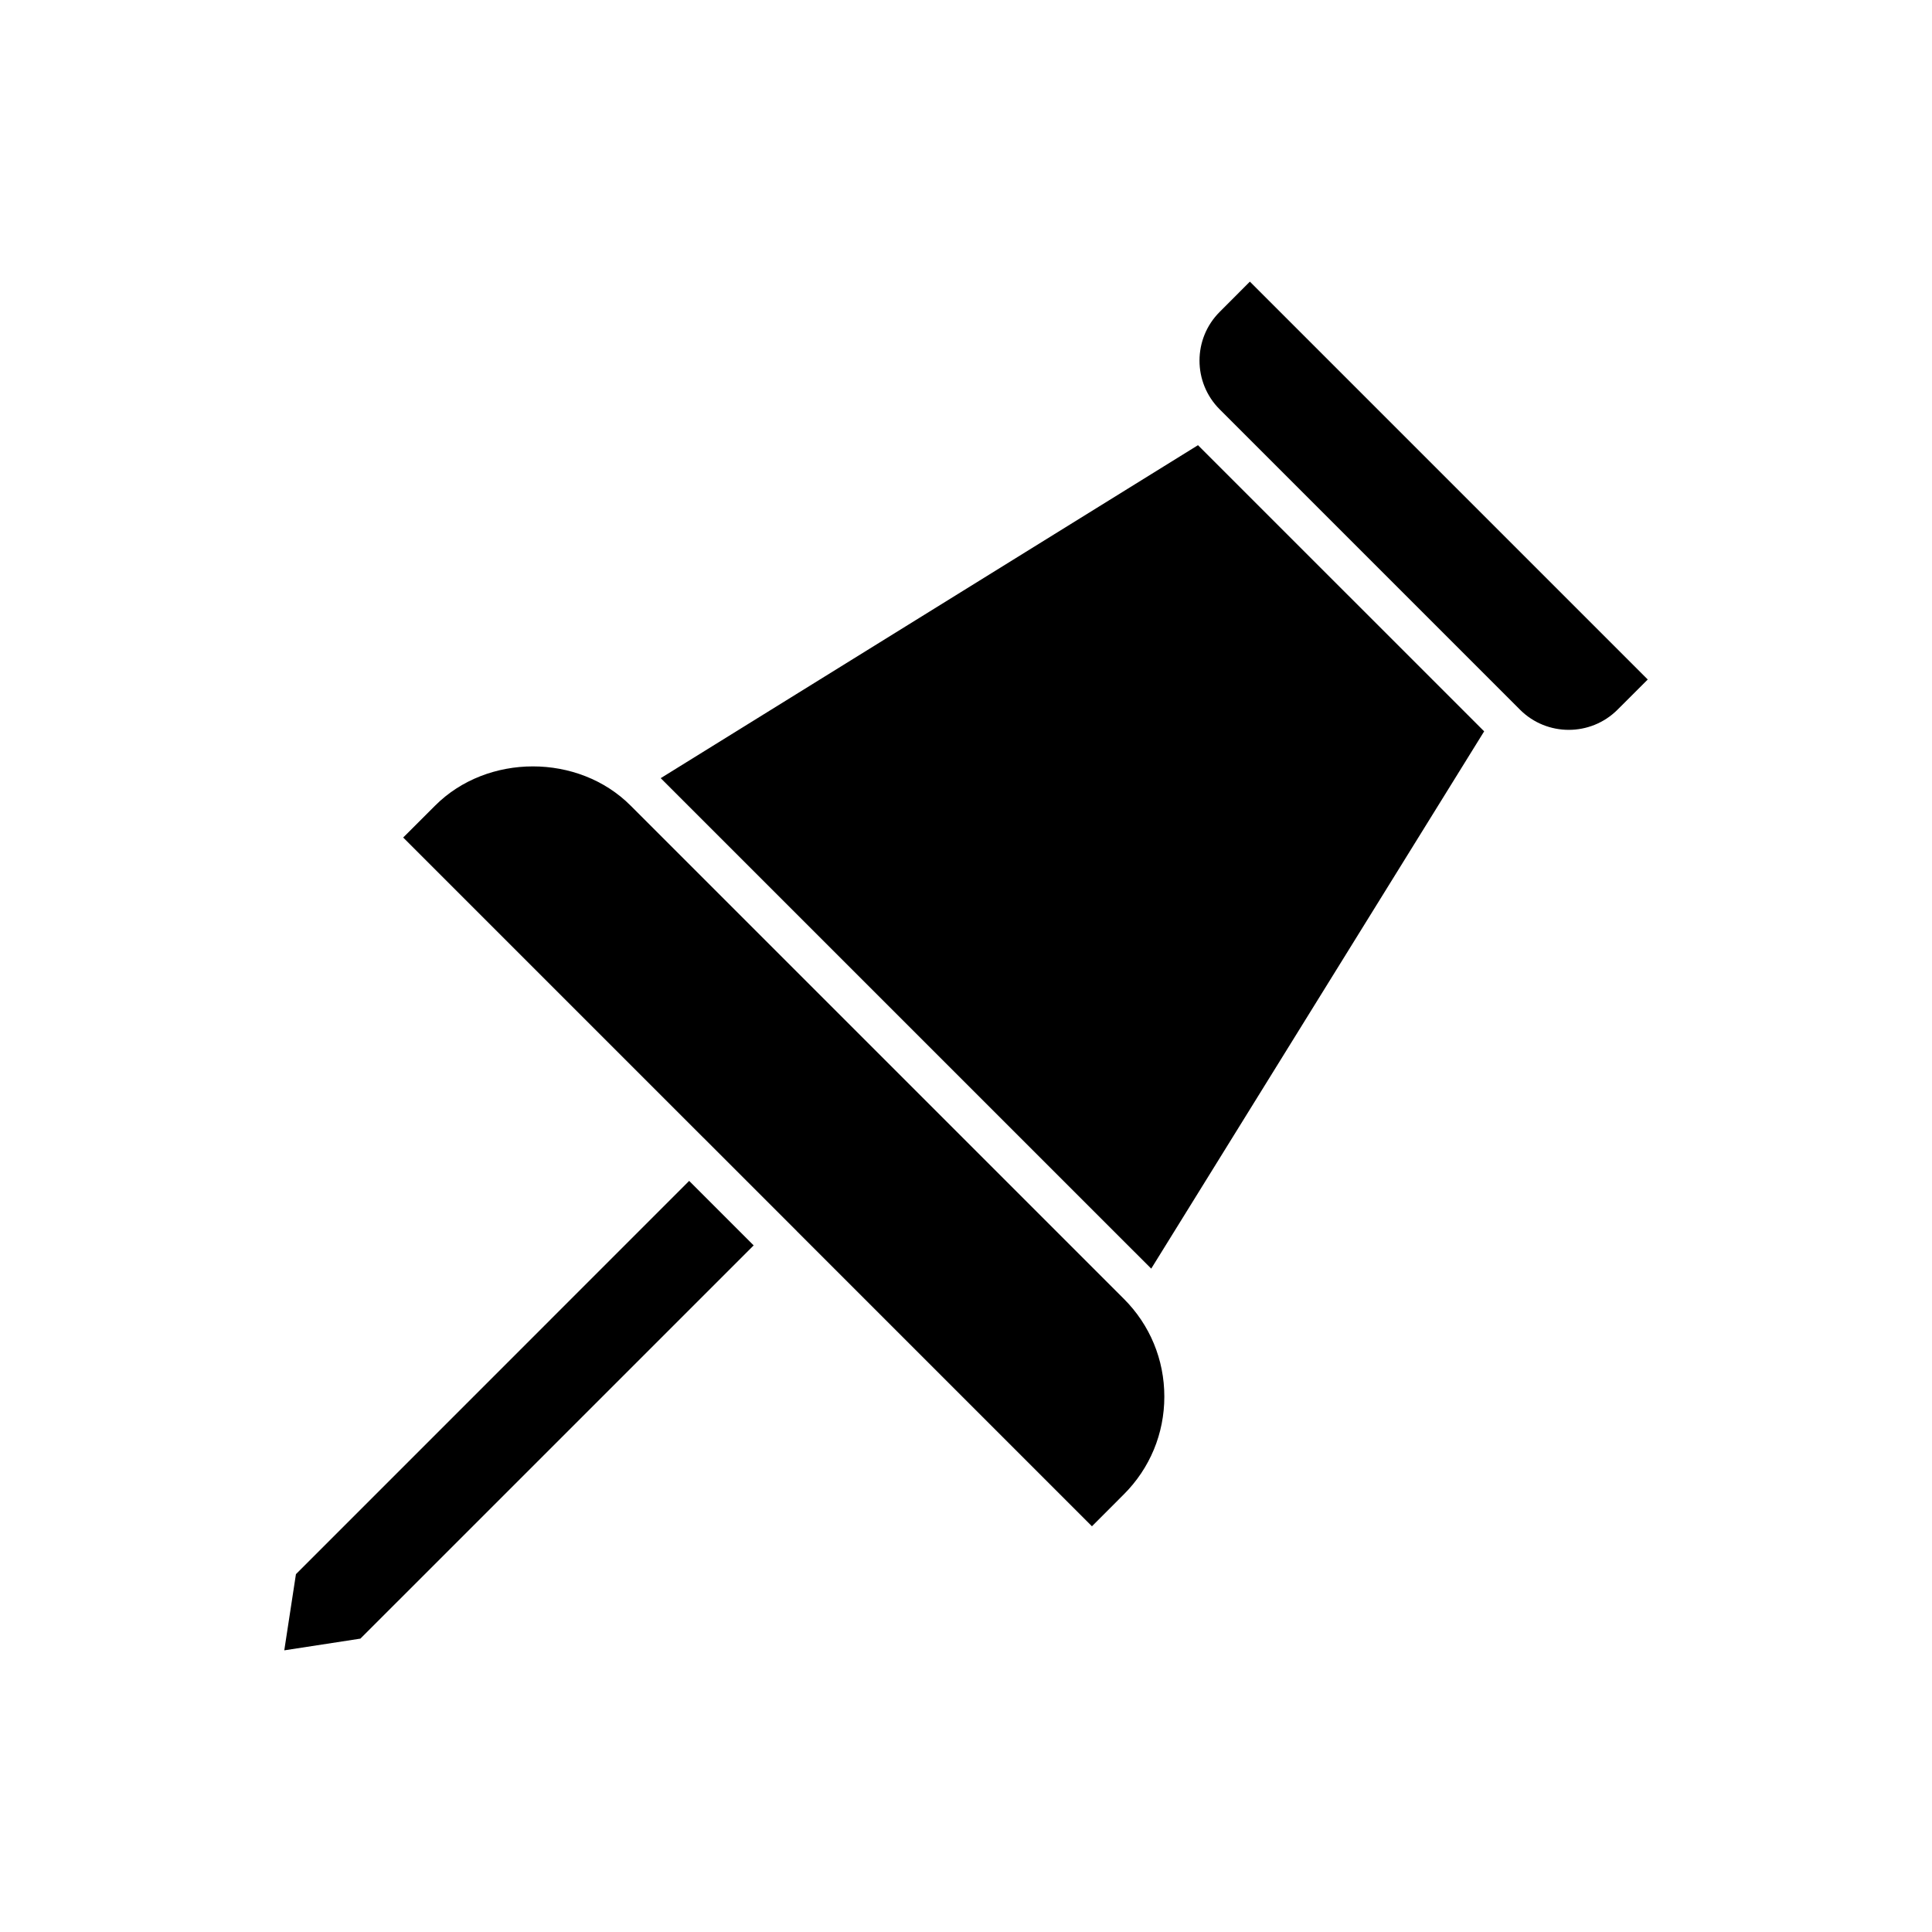 <?xml version="1.0" encoding="UTF-8"?>
<!-- Uploaded to: SVG Repo, www.svgrepo.com, Generator: SVG Repo Mixer Tools -->
<svg fill="#000000" width="800px" height="800px" version="1.1" viewBox="144 144 512 512" xmlns="http://www.w3.org/2000/svg">
 <path d="m461.48 261.98 75.836 75.832-88.23 142.39-129.99-129.98zm5.754-35.328c-7.137 7.121-7.137 18.711 0 25.836l79.586 79.59c7.121 7.121 18.711 7.121 25.836 0l8.016-8.004-105.44-105.44zm-156.1 130.86c-13.824-13.879-37.984-13.879-51.836 0l-8.449 8.438 79.582 79.582c0.004 0.004 0.016 0 0.02 0.008l24.703 24.703c0.016 0.016 0.016 0.031 0.027 0.043l78.195 78.195 8.438-8.449c6.938-6.926 10.75-16.137 10.746-25.922 0-9.789-3.809-19.004-10.746-25.926zm-88.707 203.66-3.09 20.184 20.172-3.102 104.22-104.21-17.094-17.094z"/>
</svg>